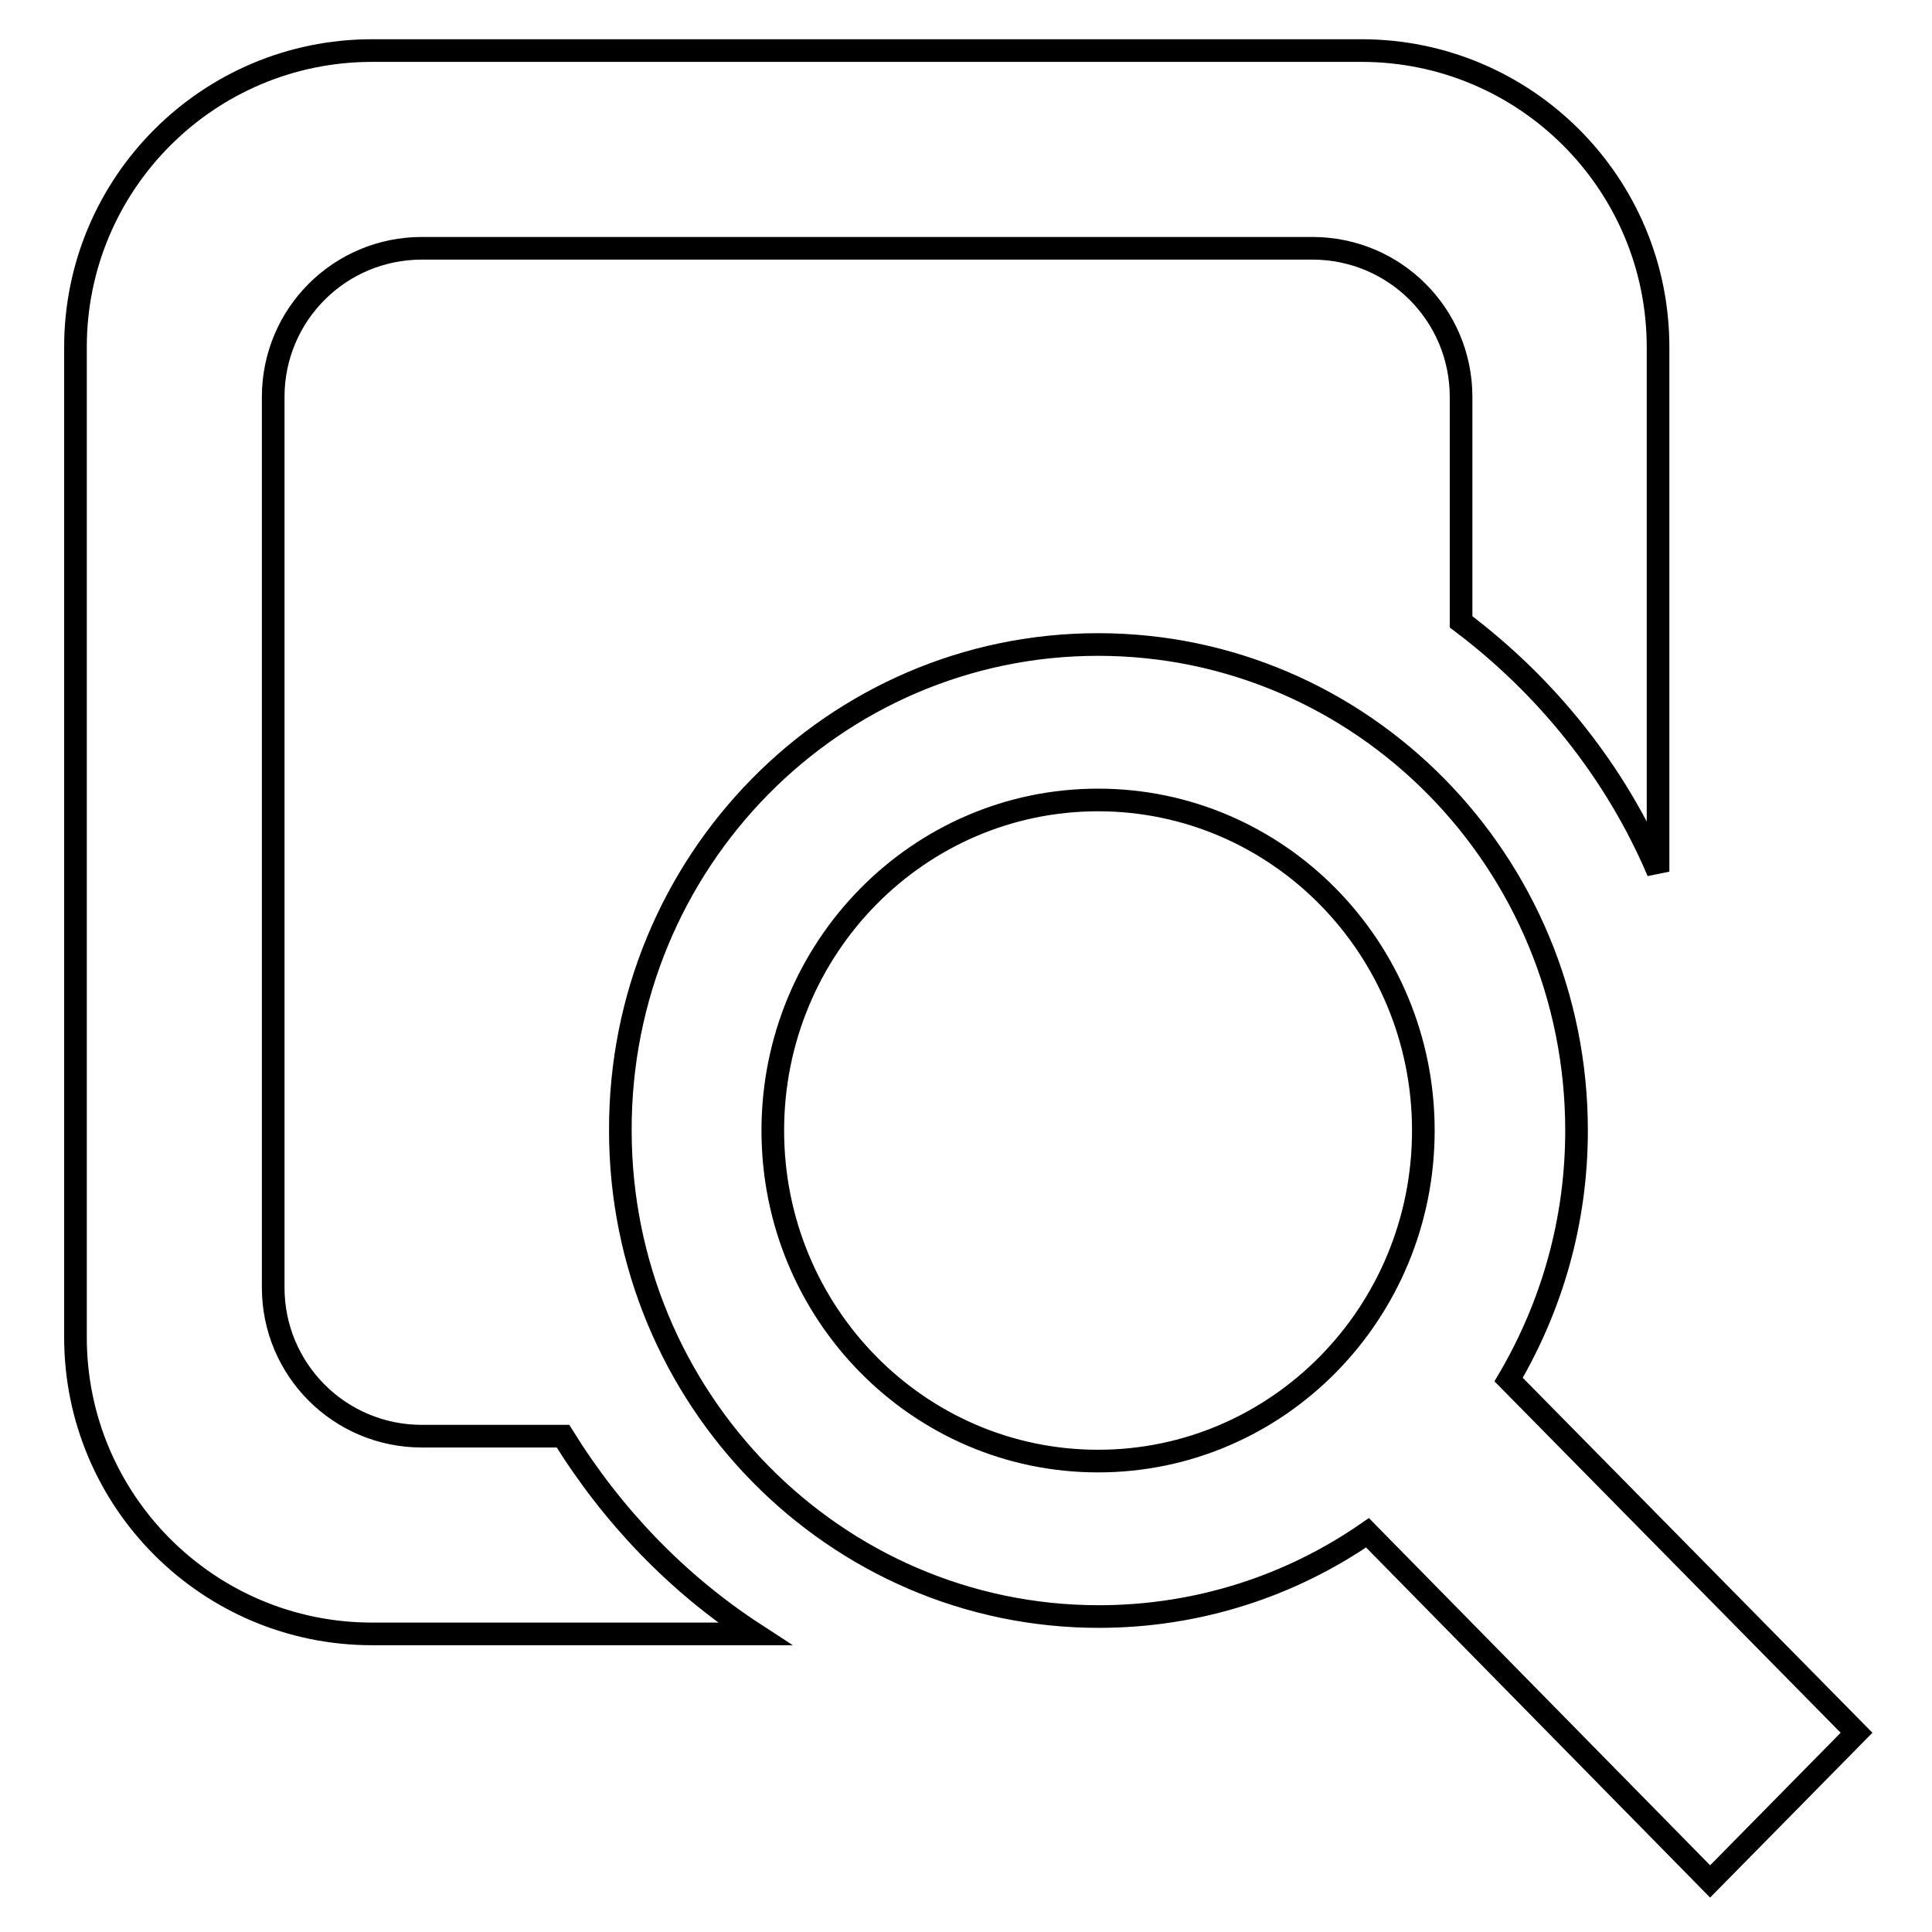 <?xml version="1.0" encoding="utf-8"?>
<!-- Svg Vector Icons : http://www.onlinewebfonts.com/icon -->
<!DOCTYPE svg PUBLIC "-//W3C//DTD SVG 1.1//EN" "http://www.w3.org/Graphics/SVG/1.1/DTD/svg11.dtd">
<svg version="1.1" xmlns="http://www.w3.org/2000/svg" xmlns:xlink="http://www.w3.org/1999/xlink" x="0px" y="0px" viewBox="0 0 256 256" enable-background="new 0 0 256 256" xml:space="preserve">
<g><g><path stroke-width="3" fill-opacity="0" stroke="#000000"  d="M193.6,82.4V52.6c0-10.9-8.8-19.7-19.7-19.7h-118c-10.9,0-19.7,8.8-19.7,19.7v118c0,10.9,8.8,19.7,19.7,19.7h18.7c6.5,10.5,15.1,19.5,25.4,26.2H49.3c-21.7,0-39.3-17.6-39.3-39.3V46C10,24.3,27.6,6.7,49.3,6.7h131.1c21.7,0,39.3,17.6,39.3,39.3v69.5C214.1,102.3,204.9,90.9,193.6,82.4z M145.5,85.4c35,0,63.4,28.8,63.4,64.4c0,12.1-3.3,23.3-9,33l46.1,46.8l-19.4,19.7l-45.4-46.2c-10.1,7-22.4,11.1-35.6,11.1c-35,0-63.4-28.9-63.4-64.4C82.1,114.2,110.5,85.4,145.5,85.4z M145.5,193.6c23.8,0,43.1-19.6,43.1-43.8c0-24.2-19.3-43.8-43.1-43.8c-23.8,0-43.1,19.6-43.1,43.8C102.4,174,121.7,193.6,145.5,193.6z"/></g></g>
</svg>